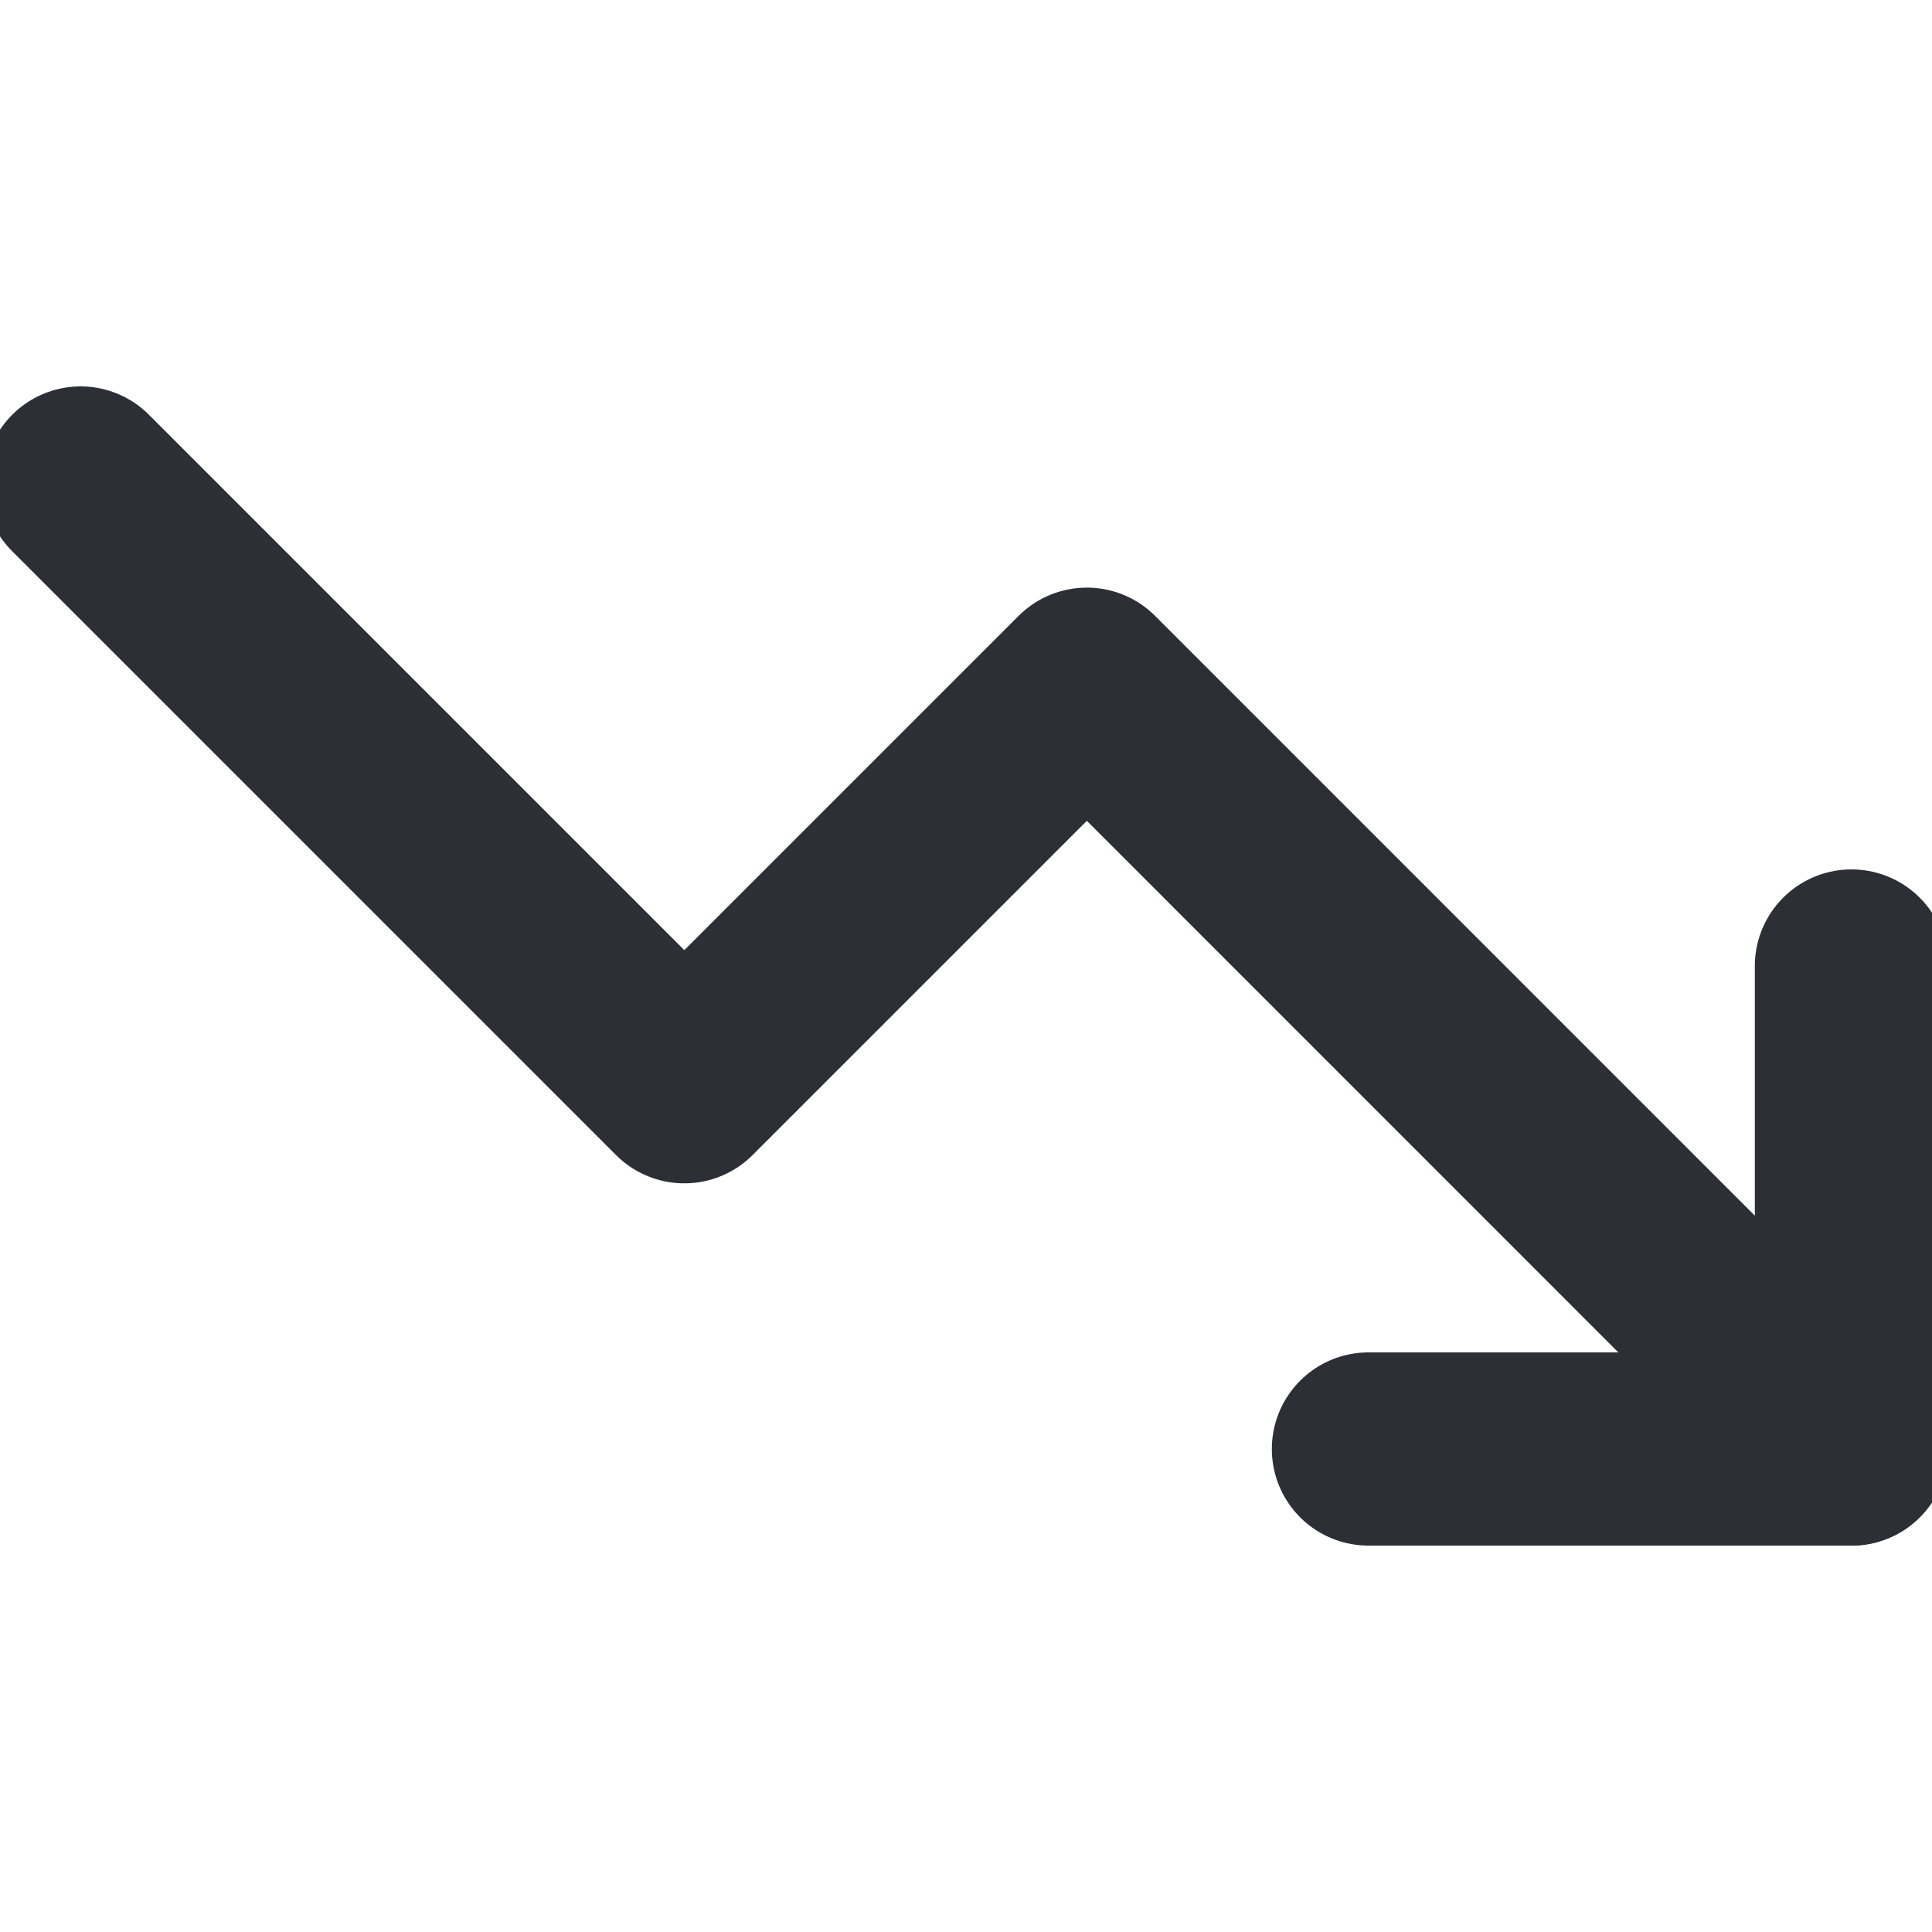 <?xml version="1.0" encoding="UTF-8"?> <svg xmlns="http://www.w3.org/2000/svg" width="20" height="20" viewBox="0 0 20 20" fill="none"> <g clip-path="url(#clip0_1063_1225)"> <path d="M19.167 15L11.251 7.083L7.084 11.25L0.834 5" stroke="#2C3036" stroke-width="2" stroke-linecap="round" stroke-linejoin="round"></path> <path d="M14.166 15H19.166V10" stroke="#2C3036" stroke-width="2" stroke-linecap="round" stroke-linejoin="round"></path> </g> <defs> <clipPath id="clip0_1063_1225"> <rect width="20" height="20" fill="white"></rect> </clipPath> </defs> </svg> 